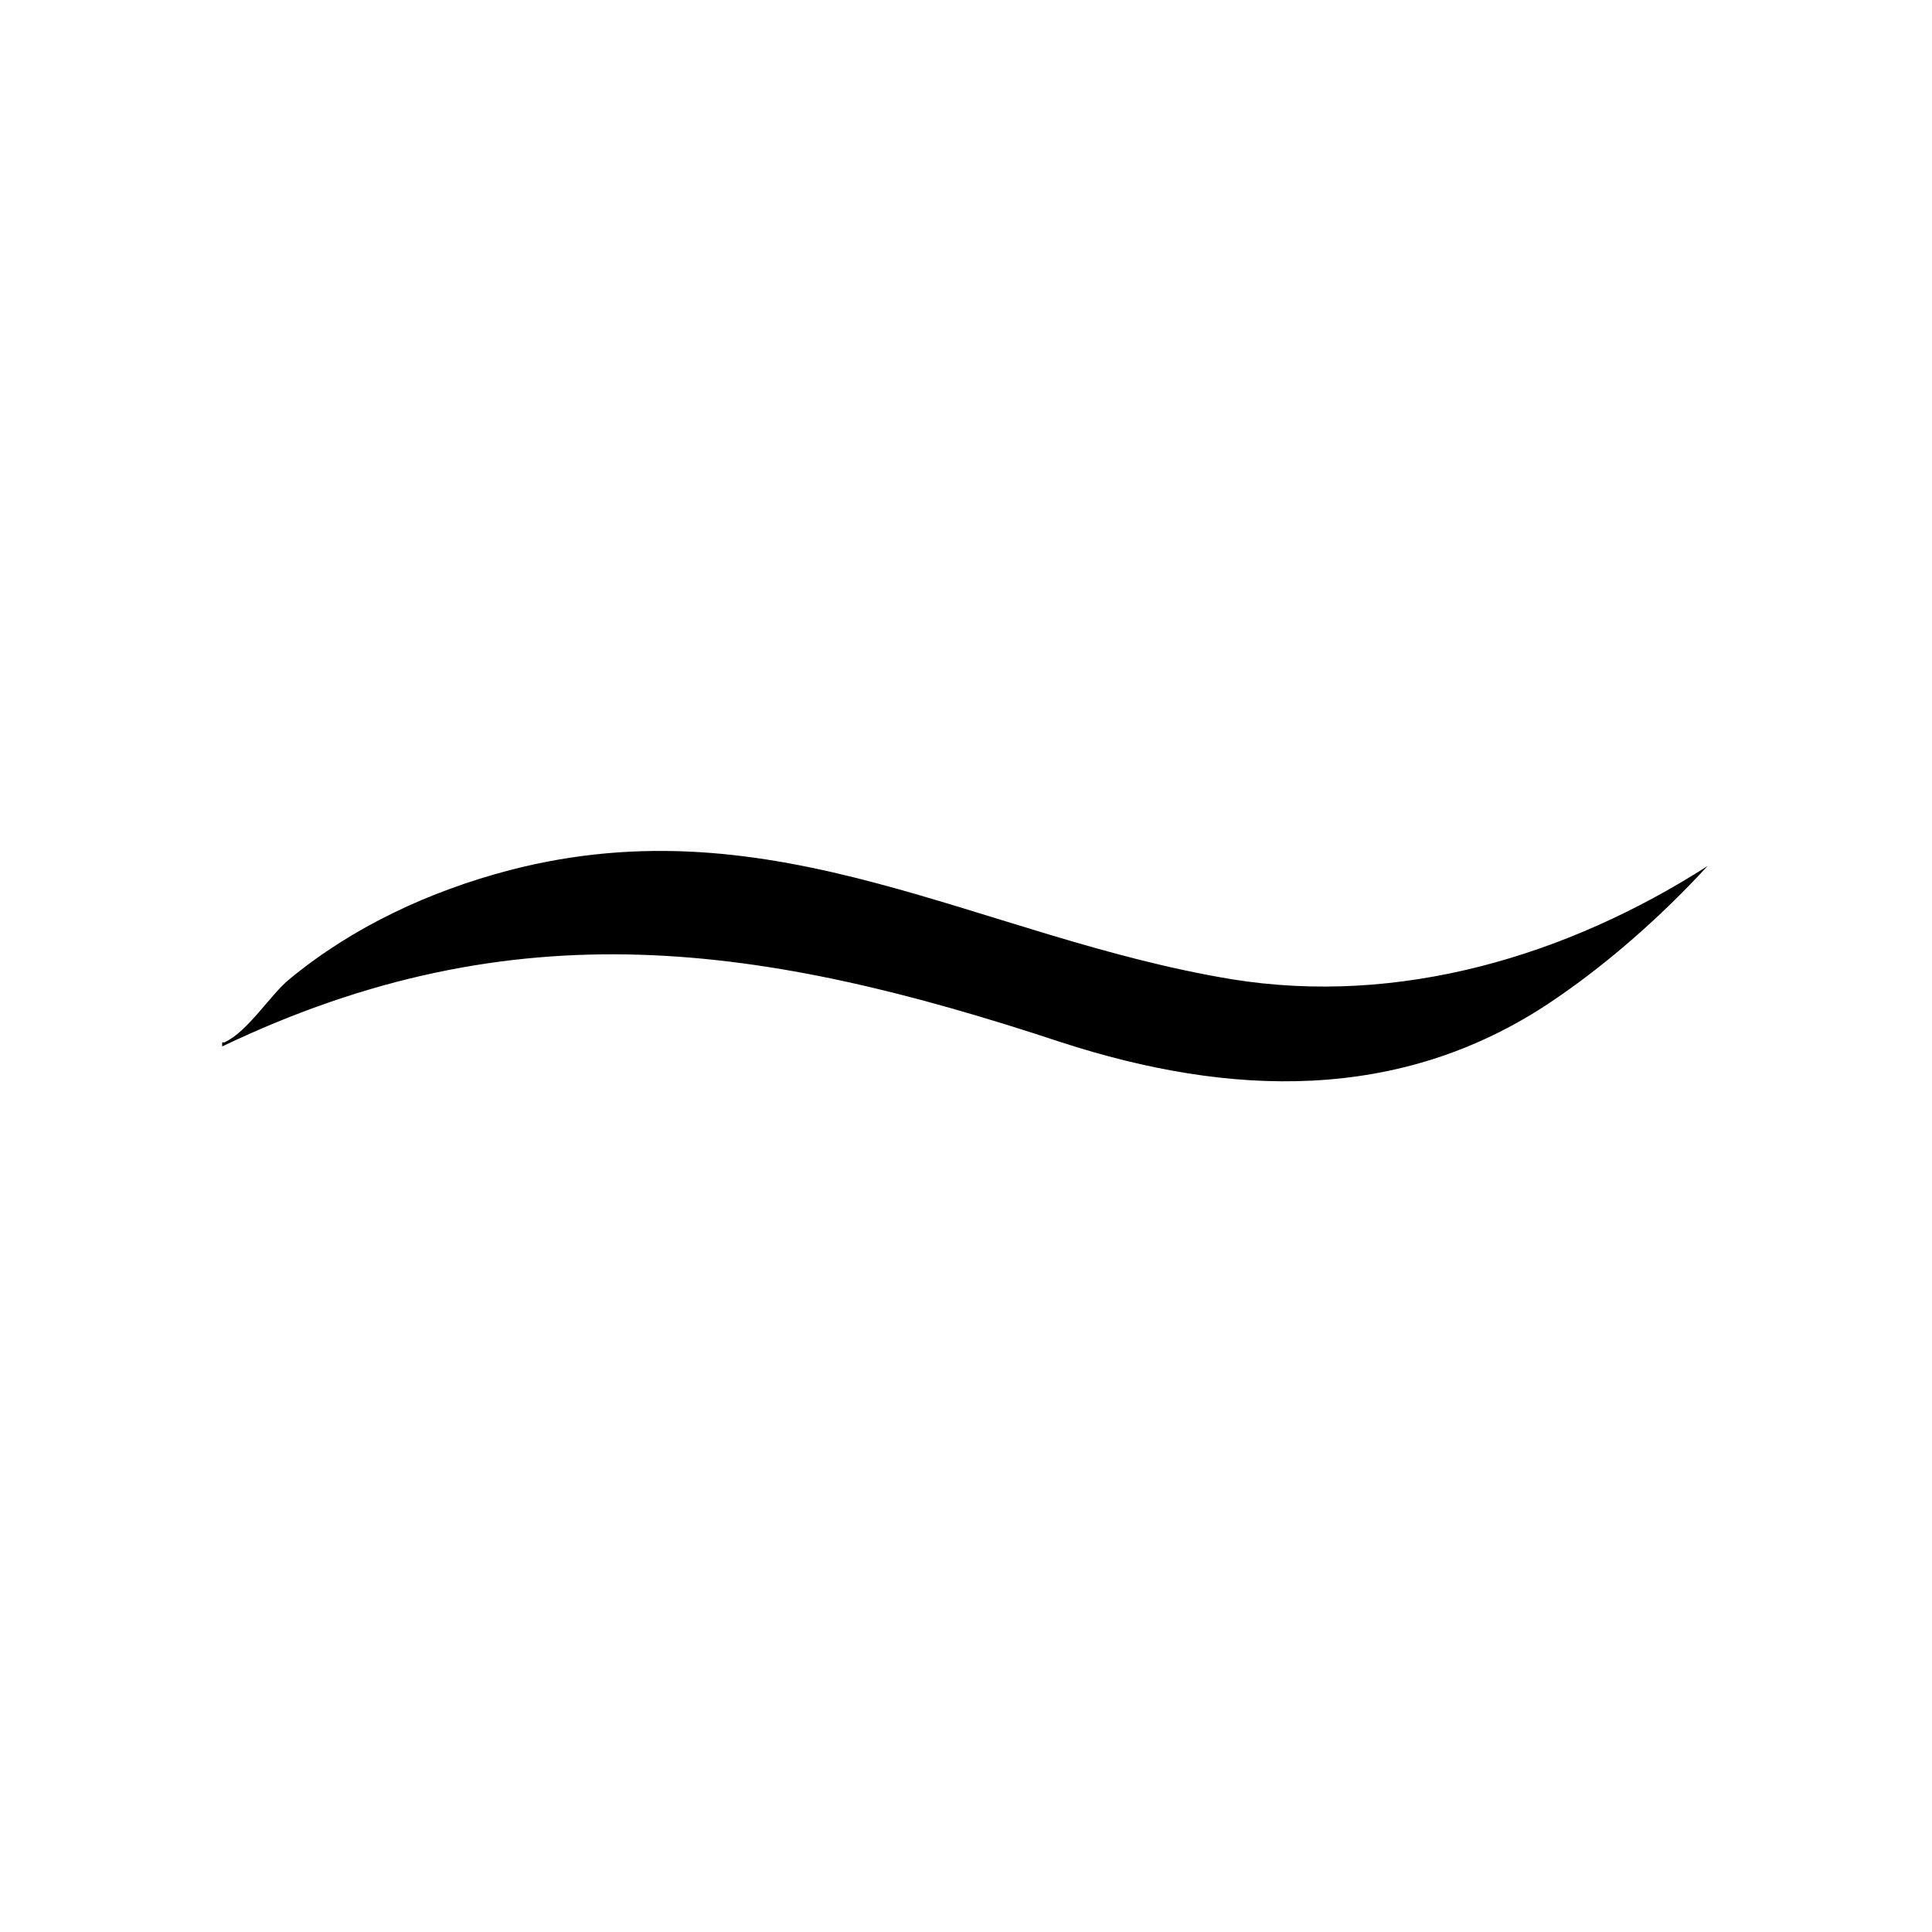 <svg viewBox="0 0 425.2 425.2" version="1.1" xmlns="http://www.w3.org/2000/svg">
  <defs>
    <style>
      .cls-1 {
        fill: #fff;
      }

      .cls-1, .cls-2 {
        display: none;
      }
    </style>
  </defs>
  
  <g>
    <g data-name="레이어_1" id="_레이어_1">
      <g data-name="_레이어_1" id="_레이어_1-2">
        <g class="cls-2" id="_레이어_1-2">
          <rect height="425.2" width="425.2" class="cls-1"></rect>
        </g>
        <g id="_레이어_1-3">
          <path d="M49.4,229.4c5.1-2.3,10.2-10.6,14.3-13.9,13.9-11.5,30.9-19.4,48.5-24,58.6-15.2,103.4,14.8,158.8,24,36.9,6,73.9-5.1,104.8-24.9-10.2,11.1-22.2,21.7-34.6,30-33.2,22.2-70.6,20.8-107.6,8.8-65.6-21.7-120-30-184.7.9h0v-.9h.5Z"></path>
        </g>
      </g>
    </g>
  </g>
</svg>
